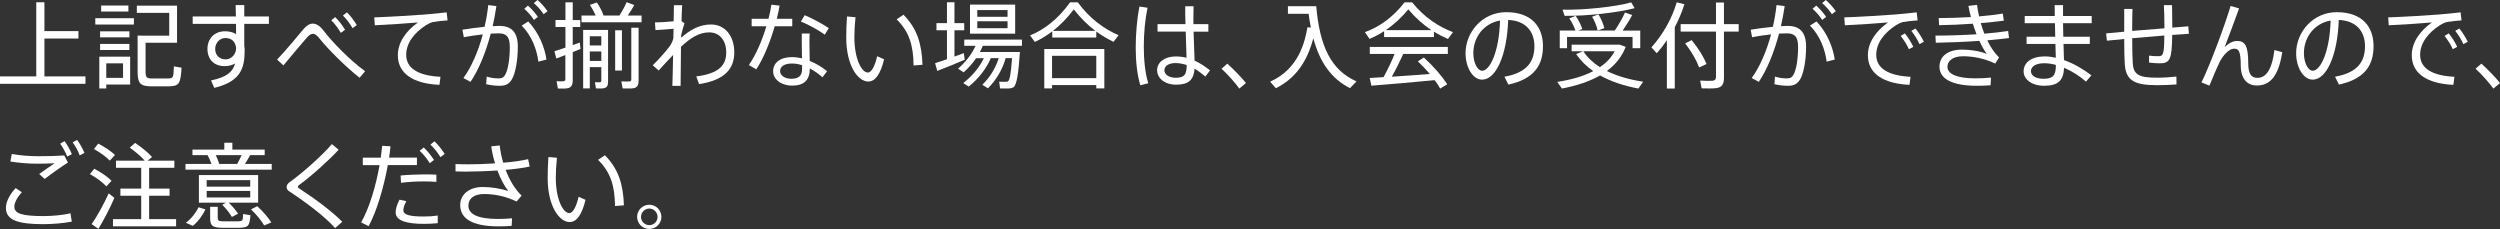 <?xml version="1.0" encoding="UTF-8"?><svg xmlns="http://www.w3.org/2000/svg" viewBox="0 0 640.39 58.66"><rect x="0" y="0" width="640.39" height="58.66" fill="#333333" stroke="none"/><g id="a"/><g id="b"><g id="c"><g><path d="M9.29,19.56V.58h2.09V7.97h8.71v1.9H11.38v9.7h10.51v1.9H0v-1.9H9.29Z" fill="#fff"/><path d="M34.3,4.66v1.63h-9.89v-1.63h9.89Zm-7.08,9.86h6.12v7.13h-6.12v1.01h-1.78V14.52h1.78Zm5.93-6.5v1.54h-7.51v-1.54h7.51Zm0,3.24v1.54h-7.51v-1.54h7.51Zm-.26-9.84v1.54h-6.98V1.42h6.98Zm-1.37,18.53v-3.72h-4.3v3.72h4.3Zm4.82-10.82h7.01V3.29h-8.3V1.46h10.3V10.94h-8.06v7.46c0,1.44,.34,1.68,1.51,1.7,1.13,.02,3.02,.02,4.25,0,1.32-.02,1.42-.19,1.49-3.1l1.97,.34c-.26,4.25-.67,4.7-3.29,4.78-1.39,.02-3.36,.02-4.61,0-2.64-.07-3.36-.74-3.36-3.7V9.12h1.1Z" fill="#fff"/><path d="M60.43,4.22c-.02-1.06-.05-2.06-.07-2.93h2.21v2.93h6.31v1.9h-6.31v5.66c.07,.36,.1,.77,.1,1.18,0,4.66-1.15,7.94-7.78,9.55l-.84-1.9c4.03-.84,5.59-2.21,6.17-4.34-.77,.43-1.68,.67-2.66,.67-2.81,0-4.42-1.8-4.42-4.42s1.78-4.51,4.51-4.51c1.1,0,2.06,.26,2.83,.72-.03-.84-.03-1.73-.03-2.62h-11.09v-1.9h11.06Zm-2.74,5.52c-1.39,0-2.57,1.25-2.57,2.78,0,1.66,1.13,2.69,2.69,2.69s2.66-1.46,2.66-2.76v-.26c-.22-1.68-1.27-2.45-2.79-2.45Z" fill="#fff"/><path d="M77.76,7.44c.77-.91,1.58-1.39,2.38-1.39,.89,0,1.82,.58,2.76,1.82,2.04,2.69,6.67,7.54,10.63,10.37l-1.42,1.68c-3.74-2.95-8.16-7.44-10.13-9.89-.74-.94-1.27-1.37-1.82-1.37s-1.01,.36-1.63,1.06c-1.27,1.44-3.96,4.68-5.93,7.03l-1.63-1.49c2.33-2.4,5.38-6.17,6.79-7.82Zm8.11-3.05c1.01,1.01,1.78,2.02,2.52,3.24l-1.08,.79c-.72-1.2-1.49-2.26-2.45-3.22l1.01-.82Zm3-1.22c1.01,.98,1.75,2.02,2.52,3.26l-1.08,.79c-.7-1.22-1.49-2.28-2.47-3.24l1.03-.82Z" fill="#fff"/><path d="M108.58,3.74c1.85-.14,4.18-.38,5.83-.58l.24,2.06c-1.06,.05-2.83,.26-3.67,.41-.53,.1-1.3,.46-1.82,.79-3.02,1.94-5.11,4.58-5.11,7.63,0,3.34,2.9,5.33,8.78,5.62l-.26,2.06c-6.62-.29-10.66-2.83-10.66-7.58,0-3.22,2.02-6.19,5.16-8.4-2.66,.24-7.9,.58-11.06,.72l-.14-2.02c3.26-.1,10.46-.53,12.72-.72Z" fill="#fff"/><path d="M124.13,6.84c.43-1.8,.74-3.67,.94-5.54l2.09,.26c-.26,1.7-.58,3.43-.96,5.14,.62-.05,1.18-.07,1.66-.07,3.29,0,4.78,1.73,4.78,5.33s-.65,6.94-1.54,8.4c-.79,1.27-1.7,1.63-3.21,1.61-1.03,0-2.28-.14-3.36-.41l.14-1.94c.94,.31,2.09,.46,2.83,.46,.94,.02,1.37-.1,1.82-.79,.77-1.13,1.27-4.01,1.27-7.25,0-2.54-.77-3.5-2.86-3.5-.6,0-1.27,.02-2.02,.07-1.27,4.85-3.1,9.29-5.18,12.36l-1.82-.98c2.02-2.76,3.77-6.77,4.97-11.18-1.66,.17-3.38,.43-4.87,.72l-.36-1.92c1.68-.29,3.79-.55,5.69-.74Zm15.84,8.42l-2.06,.53c-.41-3.14-1.68-6.6-4.27-9.24l1.66-1.06c2.76,2.88,4.25,6.7,4.68,9.77Zm-4.73-13.82c1.01,.91,1.73,1.73,2.54,2.88l-1.01,.79c-.72-1.13-1.51-1.99-2.47-2.86l.94-.82Zm2.45-1.44c1.03,.89,1.73,1.73,2.57,2.86l-1.01,.79c-.72-1.1-1.51-1.99-2.5-2.86l.94-.79Z" fill="#fff"/><path d="M144.84,12.19V6.91h-2.54v-1.78h2.54V.6h1.87V5.14h1.92v1.78h-1.92v4.63c.65-.24,1.27-.46,1.8-.65l.19,1.63c-.58,.24-1.27,.53-1.99,.82v7.18c0,1.2-.31,1.9-1.42,2.09-.5,.1-1.54,.07-2.38,.05l-.34-1.87c.6,.05,1.42,.05,1.7,.02,.43-.02,.55-.24,.55-.62v-6.1c-.86,.34-1.68,.65-2.33,.89l-.46-1.87c.72-.22,1.73-.55,2.78-.91Zm7.73-8.21c-.36-.89-.89-1.87-1.46-2.74l1.78-.6c.74,1.08,1.39,2.35,1.73,3.34h4.06c.74-1.2,1.44-2.47,1.82-3.41l1.97,.72c-.43,.79-1.01,1.73-1.66,2.69h3.53v1.73h-15.38v-1.73h3.62Zm-1.49,13.2v5.47h-1.7V7.66h6.38v13.32c0,.94-.26,1.44-1.06,1.61-.41,.1-1.32,.1-2.04,.05-.26-1.42-.26-1.51-.26-1.58,.43,.02,1.06,.02,1.27,.02,.26-.02,.36-.17,.36-.41v-3.48h-2.95Zm2.95-5.54v-2.35h-2.95v2.35h2.95Zm0,3.96v-2.42h-2.95v2.42h2.95Zm5.28-7.85v10.32h-1.73V7.75h1.73Zm4.27-.65v13.56c0,1.1-.31,1.78-1.34,1.94-.53,.1-1.8,.07-2.74,.05l-.34-1.8c.72,.02,1.7,.05,2.02,.02,.41-.05,.53-.22,.53-.58V7.1h1.87Z" fill="#fff"/><path d="M172.56,5.42c.02-1.58,.05-3,.07-4.08h2.11c-.07,1.03-.12,2.45-.17,4.06l.77,.58c-.24,.62-.58,1.87-.84,2.95l-.02,.72c2.23-1.94,4.63-3.38,7.63-3.38,3.65,0,5.98,2.98,5.98,7.13s-2.35,7.13-9.02,8.14l-.72-1.97c6.05-.74,7.68-3.05,7.68-6.14s-1.7-5.14-4.39-5.14c-2.5,0-4.8,1.42-7.2,3.7-.05,3.98-.1,7.87-.1,10.01h-2.11c.07-1.85,.12-4.78,.19-7.92-1.06,1.1-2.47,2.59-3.7,3.98l-1.51-1.34c1.54-1.51,3.43-3.62,4.42-4.99,.41-.6,.7-1.25,.86-1.94l.05-2.42c-1.2,.1-3.24,.24-4.63,.34l-.14-1.97c1.15,0,3.24-.12,4.8-.29Z" fill="#fff"/><path d="M196.85,4.82c.34-1.3,.6-2.52,.74-3.62l2.11,.24c-.17,1.01-.41,2.16-.72,3.38h3.96v1.9h-4.49c-1.15,3.98-2.9,8.33-4.73,11.04l-1.9-1.1c1.78-2.5,3.41-6.31,4.49-9.94h-3.77v-1.9h4.29Zm10.56,3.79c-.05,.6-.07,1.49-.07,2.38,0,1.49,.05,3.22,.07,4.61,1.66,.67,3.22,1.63,4.46,2.64l-1.2,1.56c-.96-.89-2.09-1.66-3.24-2.26v.07c0,2.81-1.39,4.32-4.49,4.32-2.9,0-4.9-1.63-4.9-3.7s1.73-3.6,4.82-3.6c.84,0,1.7,.12,2.57,.31-.02-1.25-.05-2.69-.05-3.96v-2.38h2.02Zm-4.54,7.66c-1.94,0-3.05,.74-3.05,1.97,0,1.08,1.22,1.94,2.88,1.94,1.92,0,2.76-.79,2.76-2.54v-.94c-.89-.29-1.75-.43-2.59-.43Zm8.4-7.39c-1.42-1.06-4.15-2.59-6.12-3.36l.98-1.63c2.04,.86,4.66,2.3,6.17,3.31l-1.03,1.68Z" fill="#fff"/><path d="M219.14,4.42c-.19,1.85-.29,3.62-.29,5.14,0,5.52,1.87,9.02,3.46,9.02,.96,0,1.82-1.73,2.38-4.18l1.78,.79c-.91,3.7-2.23,5.69-4.06,5.69-2.62,0-5.64-4.01-5.64-11.26,0-1.61,.05-3.46,.19-5.4l2.18,.19Zm12.29-.65c3.5,3.55,4.68,7.44,4.87,12.82l-2.28,.19c-.05-5.28-1.18-8.71-4.34-11.83l1.75-1.18Z" fill="#fff"/><path d="M242.57,15.17V7.75h-2.69v-1.82h2.69V.58h1.92V5.93h2.5v1.82h-2.5v6.74c.86-.31,1.68-.6,2.4-.89l.22,1.7c-2.06,.91-5.23,2.18-7.03,2.86l-.55-1.97c.77-.26,1.87-.62,3.05-1.03Zm5.57,7.01l-1.39-.91c2.11-1.66,4.03-3.79,5.26-6.36h-1.97c-.94,1.37-2.04,2.59-3.19,3.62l-1.44-.94c1.8-1.56,3.43-3.53,4.49-5.86h-2.9v-1.58h14.78v1.58h-10.03c-.22,.55-.48,1.08-.74,1.58h10.25c-.38,5.69-.84,8.54-1.68,9.05-.31,.19-.74,.29-1.27,.31-.46,.02-1.54,0-2.14-.02l-.22-1.73c.53,.02,1.42,.05,1.8,.02,.19,0,.34-.02,.46-.12,.43-.26,.77-2.09,1.03-5.93h-1.63c-.86,3.05-2.52,5.71-4.54,7.73l-1.44-.91c1.85-1.82,3.34-4.1,4.2-6.82h-2.02c-1.25,2.9-3.34,5.42-5.66,7.27Zm11.9-21v7.44h-11.57V1.18h11.57Zm-9.7,3.12h7.75v-1.73h-7.75v1.73Zm0,2.93h7.75v-1.78h-7.75v1.78Z" fill="#fff"/><path d="M280.82,9.62h-11.28v-1.58c-1.44,1.1-2.95,1.99-4.46,2.71l-1.22-1.68c3.65-1.46,7.25-4.27,10.25-8.47h1.97c3.07,4.18,6.74,6.84,10.46,8.42l-1.3,1.7c-1.49-.72-2.98-1.58-4.42-2.64v1.54Zm-11.33,12.17v.86h-1.99V12.55h15.38v10.1h-2.06v-.86h-11.33Zm11.33-1.78v-5.71h-11.33v5.71h11.33Zm-.24-12.1c-1.9-1.44-3.74-3.24-5.52-5.5-1.7,2.23-3.48,4.06-5.35,5.5h10.87Z" fill="#fff"/><path d="M293.95,1.97c-.62,2.88-.96,6.58-.96,10.01s.36,6.89,1.15,9.34l-2.04,.53c-.84-2.81-1.18-6.19-1.18-9.74s.36-7.39,.94-10.44l2.09,.31Zm9.72,4.22c-.05-1.73-.1-3.36-.07-4.58h2.14c-.02,.96-.05,2.21-.05,3.38,0,.41,0,.79,.02,1.2h3.82v1.92h-3.79c.07,2.83,.22,5.69,.26,7.42,1.44,.65,2.74,1.54,3.96,2.5l-1.2,1.58c-.89-.77-1.82-1.46-2.76-2.02-.22,2.81-1.46,4.1-4.7,4.1-3.07,0-4.9-1.75-4.9-3.7,0-2.04,1.92-3.53,4.78-3.53,.98,0,1.9,.12,2.76,.34-.05-1.73-.14-4.22-.21-6.7h-7.22v-1.92h7.18Zm-2.52,9.96c-1.8,0-2.88,.77-2.88,1.85,0,1.01,1.06,1.92,2.9,1.92,2.3,0,2.79-.89,2.81-3.26-.94-.31-1.87-.5-2.83-.5Z" fill="#fff"/><path d="M314.38,16.3c1.66,1.49,3.6,3.5,4.78,4.97l-1.7,1.42c-.98-1.39-2.98-3.65-4.56-5.09l1.49-1.3Z" fill="#fff"/><path d="M335.79,7.06c-.24-1.13-.41-2.3-.58-3.53h-5.3V1.58h7.25c.91,10.42,3.84,16.39,10.32,19.27l-1.68,1.73c-4.75-2.42-7.7-6.53-9.38-12.77-1.13,4.18-3.38,9.72-9.6,12.79-.43-.5-.86-.98-1.46-1.68,7.49-3.34,8.93-10.49,9.55-13.92l.89,.05Z" fill="#fff"/><path d="M367.32,9.5h-12.77v-1.51c-1.22,.79-2.47,1.44-3.74,1.97l-1.18-1.73c3.6-1.27,7.2-3.79,10.15-7.63h1.94c3.1,3.84,6.77,6.24,10.46,7.63l-1.27,1.75c-1.22-.53-2.42-1.13-3.6-1.87v1.39Zm-12.91,10.27c1.08-2.02,2.14-4.22,2.83-5.95h-6.36v-1.8h19.99v1.8h-11.42c-.77,1.7-1.8,3.82-2.93,5.83,3.24-.22,6.84-.46,9.74-.7-.91-1.06-1.92-2.14-3.07-3.24l1.54-.98c2.62,2.42,4.61,4.73,5.98,6.86l-1.8,1.1c-.38-.72-.86-1.44-1.42-2.16-4.78,.48-12.1,1.1-16.2,1.42l-.43-1.97c.98-.05,2.18-.12,3.55-.22Zm12.26-12.05c-2.04-1.34-4.01-3.07-5.93-5.33-1.82,2.23-3.77,3.96-5.76,5.33h11.69Z" fill="#fff"/><path d="M375.41,13.63c0-5.4,4.3-10.51,10.42-10.51,6.55,0,9.41,3.79,9.41,8.66s-2.16,8.42-8.86,9.89l-1.01-2.02c5.95-1.06,7.68-4.01,7.68-7.82s-2.26-6.55-6.72-6.72c-.31,9.12-3.17,15.29-6.67,15.29-2.45,0-4.25-3.24-4.25-6.74v-.02Zm1.99-.02c0,2.42,1.03,4.51,2.28,4.51,1.9,0,4.34-4.73,4.56-12.86-4.25,.74-6.84,4.37-6.84,8.35Z" fill="#fff"/><path d="M420.91,20.93l-1.22,1.75c-3.62-.67-6.98-1.75-9.82-3.36-2.71,1.56-6.02,2.64-9.77,3.36l-1.2-1.7c3.58-.55,6.7-1.44,9.22-2.76-1.75-1.22-3.22-2.66-4.37-4.37l1.73-.72h-2.9v-1.68h12.34l1.51,.55c-.96,2.52-2.62,4.56-4.82,6.19,2.69,1.34,5.88,2.23,9.31,2.74Zm-17.35-13.1c-.31-.94-.89-2.14-1.58-3.12l1.63-.65c.79,1.1,1.39,2.4,1.7,3.36l-1.06,.41h9.38c1.08-1.61,2.09-3.38,2.62-4.63l1.85,.65c-.6,1.15-1.49,2.59-2.45,3.98h4.51v4.51h-1.97v-2.88h-16.78v2.88h-1.87V7.82h4.01Zm15.17-5.74c-4.39,1.18-12.48,2.04-17.93,1.97l-.55-1.58c5.45,.12,13.54-.72,17.59-1.87l.89,1.49Zm-8.9,15.12c1.66-1.13,2.93-2.47,3.79-4.08h-8.04c1.06,1.61,2.5,2.95,4.25,4.08Zm-.38-13.54c.72,1.2,1.27,2.54,1.51,3.53l-1.71,.62c-.21-1.03-.74-2.4-1.42-3.53l1.61-.62Z" fill="#fff"/><path d="M429,22.68h-2.02V10.3c-.79,1.18-1.66,2.3-2.59,3.34l-1.37-1.51c2.95-3.29,5.3-7.44,6.48-11.54l1.97,.5c-.62,1.97-1.46,3.96-2.47,5.88v15.72Zm10.56-16.49V.65h2.04V6.19h3.77v1.9h-3.77v11.83c0,1.54-.43,2.45-1.97,2.66-.74,.1-2.45,.1-3.74,.05l-.38-1.99c1.1,.07,2.62,.1,3.14,.05,.72-.07,.91-.43,.91-1.08V8.09h-9.05v-1.9h9.05Zm-6.24,4.08c1.8,2.21,3.05,4.25,3.82,6.12l-1.9,.89c-.7-1.92-1.9-3.98-3.58-6.17,1.54-.74,1.58-.79,1.66-.84Z" fill="#fff"/><path d="M454.13,6.84c.43-1.8,.74-3.67,.94-5.54l2.09,.26c-.26,1.7-.58,3.43-.96,5.14,.62-.05,1.18-.07,1.66-.07,3.29,0,4.78,1.73,4.78,5.33s-.65,6.94-1.54,8.4c-.79,1.27-1.7,1.63-3.21,1.61-1.03,0-2.28-.14-3.36-.41l.14-1.94c.94,.31,2.09,.46,2.83,.46,.94,.02,1.37-.1,1.82-.79,.77-1.13,1.27-4.01,1.27-7.25,0-2.54-.77-3.5-2.86-3.5-.6,0-1.27,.02-2.02,.07-1.27,4.85-3.1,9.29-5.18,12.36l-1.82-.98c2.02-2.76,3.77-6.77,4.97-11.18-1.66,.17-3.38,.43-4.87,.72l-.36-1.92c1.68-.29,3.79-.55,5.69-.74Zm15.84,8.42l-2.06,.53c-.41-3.14-1.68-6.6-4.27-9.24l1.66-1.06c2.76,2.88,4.25,6.7,4.68,9.77Zm-4.73-13.82c1.01,.91,1.73,1.73,2.54,2.88l-1.01,.79c-.72-1.13-1.51-1.99-2.47-2.86l.94-.82Zm2.45-1.44c1.03,.89,1.73,1.73,2.57,2.86l-1.01,.79c-.72-1.1-1.51-1.99-2.5-2.86l.94-.79Z" fill="#fff"/><path d="M485.14,3.74c1.85-.14,4.18-.38,5.83-.58l.24,2.06c-1.06,.05-2.83,.26-3.67,.41-.53,.1-1.3,.46-1.82,.79-3.02,1.94-5.11,4.58-5.11,7.63,0,3.34,2.9,5.33,8.78,5.62l-.26,2.06c-6.62-.29-10.66-2.83-10.66-7.58,0-3.22,2.02-6.19,5.16-8.4-2.66,.24-7.9,.58-11.06,.72l-.14-2.02c3.26-.1,10.46-.53,12.72-.72Zm2.81,4.82c.79,.98,1.61,2.26,2.16,3.43l-1.13,.62c-.48-1.13-1.32-2.42-2.11-3.41l1.08-.65Zm2.71-1.25c.79,.96,1.58,2.23,2.16,3.38l-1.13,.62c-.5-1.15-1.3-2.42-2.09-3.41l1.06-.6Z" fill="#fff"/><path d="M495.77,9.12c3.26,0,7.03-.12,10.54-.34-.34-.86-.67-1.78-.96-2.71-2.88,.22-5.93,.34-8.64,.38l-.1-1.82c2.62,0,5.5-.1,8.26-.26-.26-.96-.48-1.92-.65-2.86l2.21-.26c.12,.96,.29,1.97,.53,2.95,2.26-.19,4.37-.43,6.07-.72l.26,1.82c-1.68,.22-3.72,.43-5.9,.62,.26,.91,.55,1.82,.91,2.71,2.3-.19,4.42-.43,6.1-.7l.22,1.82c-1.54,.19-3.48,.41-5.57,.58,.82,1.7,1.82,3.22,3.02,4.39l-.98,1.56c-2.71-1.3-5.66-1.87-8.26-1.87s-3.98,1.18-3.98,2.71c0,1.87,2.52,2.95,7.08,2.95,1.13,0,2.64-.05,4.08-.19l-.12,1.97c-1.2,.1-2.54,.12-3.55,.12-6.36,0-9.53-1.82-9.53-4.87,0-2.64,2.09-4.39,5.78-4.39,1.99,0,4.34,.31,6.34,1.1-.65-.86-1.3-2.02-1.9-3.34-3.72,.26-7.78,.43-11.16,.48l-.1-1.85Z" fill="#fff"/><path d="M526.46,9.41c-.02-1.15-.05-2.33-.07-3.46h-7.75v-1.85h7.7c-.02-1.06-.02-1.99-.02-2.78h2.14v2.78h7.34v1.85h-7.34c.02,1.13,.05,2.3,.07,3.46h6.79v1.85h-6.74c.05,1.58,.1,3.05,.12,4.13,2.5,.89,4.97,2.33,7.03,3.91l-1.39,1.61c-1.63-1.44-3.6-2.69-5.62-3.55-.12,3.17-1.46,4.61-5.06,4.61-3.31,0-5.3-1.7-5.3-3.7,0-2.23,1.99-3.82,5.42-3.82,.91,0,1.87,.12,2.83,.34-.02-1.01-.05-2.21-.1-3.53h-7.39v-1.85h7.34Zm-2.81,6.79c-2.16,0-3.41,.82-3.41,2.04,0,1.13,1.2,1.94,3.26,1.94,2.4,0,3.12-.89,3.12-3.41v-.14c-1.01-.29-2.02-.43-2.97-.43Z" fill="#fff"/><path d="M544.13,8.11V2.28h2.11c-.05,1.8-.07,3.74-.07,5.64,2.69-.22,5.59-.46,8.26-.67v-.53c0-1.92-.05-3.91-.14-5.4h2.09c.02,1.49,.07,3.48,.07,5.4v.36c1.54-.12,2.95-.24,4.1-.34l.14,1.92c-1.22,.07-2.69,.17-4.27,.29-.07,6.26-.55,7.27-3.19,7.27-.72,0-1.71-.07-2.74-.19v-1.78c.84,.12,1.73,.14,2.35,.14,1.25,0,1.54-.34,1.56-5.3-2.64,.22-5.52,.46-8.23,.7,.02,2.62,.05,4.92,.14,6.34,.17,2.93,1.46,3.79,6.29,3.77,1.63,0,3.48-.12,4.9-.29l.02,2.02c-1.37,.1-3.29,.19-4.85,.19-5.9,0-8.14-1.13-8.4-5.47-.1-1.42-.14-3.7-.14-6.36-1.63,.14-3.14,.29-4.44,.43l-.19-1.87c1.25-.14,2.86-.29,4.63-.43Z" fill="#fff"/><path d="M573.55,2.16c-1.2,3.26-2.64,7.25-3.7,9.91,1.06-1.03,2.14-1.58,3.19-1.58,2.04,0,2.86,1.25,2.86,5.71,0,3,.96,3.74,2.38,3.74,2.02,0,3.65-1.78,4.34-7.13l1.99,.55c-.98,6.43-3.31,8.54-6.5,8.54-2.45,0-4.13-1.66-4.13-5.21s-.55-4.22-1.63-4.22c-.79,0-1.58,.46-2.52,1.51-.36,.41-.84,1.1-1.13,1.66-.72,1.44-1.99,4.39-2.74,6.29l-2.04-.82c2.33-4.75,6.07-14.88,7.46-19.58l2.16,.62Z" fill="#fff"/><path d="M588.17,13.63c0-5.4,4.3-10.51,10.42-10.51,6.55,0,9.41,3.79,9.41,8.66s-2.16,8.42-8.86,9.89l-1.01-2.02c5.95-1.06,7.68-4.01,7.68-7.82s-2.26-6.55-6.72-6.72c-.31,9.12-3.17,15.29-6.67,15.29-2.45,0-4.25-3.24-4.25-6.74v-.02Zm1.99-.02c0,2.42,1.03,4.51,2.28,4.51,1.9,0,4.34-4.73,4.56-12.86-4.25,.74-6.84,4.37-6.84,8.35Z" fill="#fff"/><path d="M624.46,3.74c1.85-.14,4.18-.38,5.83-.58l.24,2.06c-1.05,.05-2.83,.26-3.67,.41-.53,.1-1.29,.46-1.82,.79-3.02,1.94-5.11,4.58-5.11,7.63,0,3.34,2.9,5.33,8.78,5.62l-.26,2.06c-6.62-.29-10.66-2.83-10.66-7.58,0-3.22,2.02-6.19,5.16-8.4-2.66,.24-7.9,.58-11.06,.72l-.14-2.02c3.26-.1,10.46-.53,12.72-.72Zm2.81,4.82c.79,.98,1.61,2.26,2.16,3.43l-1.13,.62c-.48-1.13-1.32-2.42-2.11-3.41l1.08-.65Zm2.71-1.25c.79,.96,1.58,2.23,2.16,3.38l-1.13,.62c-.5-1.15-1.3-2.42-2.09-3.41l1.06-.6Z" fill="#fff"/><path d="M635.62,16.3c1.66,1.49,3.6,3.5,4.78,4.97l-1.71,1.42c-.98-1.39-2.98-3.65-4.56-5.09l1.49-1.3Z" fill="#fff"/><path d="M1.51,53.23c0-1.49,.94-3.36,2.5-5.06l1.58,1.08c-1.18,1.3-1.92,2.66-1.92,3.7,0,1.85,2.26,2.4,7.56,2.4,1.94,0,4.82-.22,6.82-.72l.34,2.14c-2.09,.41-5.04,.65-7.27,.65-6.38,0-9.6-.98-9.6-4.15v-.02Zm8.57-13.22c2.28,0,4.46-.05,6.38-.19l.94,1.82c-1.27,.77-4.37,2.95-5.95,4.2l-1.42-1.27c1.22-.89,3.02-2.11,3.96-2.74-1.27,.05-2.93,.1-4.42,.1-2.5,0-4.73-.22-6.91-.55l.36-1.94c2.11,.38,4.42,.58,7.03,.58h.02Zm6.46-3.86c.74,1.03,1.37,2.14,1.87,3.34l-1.2,.62c-.43-1.1-1.08-2.3-1.8-3.31l1.13-.65Zm3.22-.31c.72,.98,1.37,2.14,1.87,3.34l-1.22,.62c-.38-1.13-1.08-2.33-1.8-3.34l1.15-.62Z" fill="#fff"/><path d="M24.14,43.22c1.9,1.01,3.38,2.04,4.44,3.1l-1.34,1.42c-1.01-1.1-2.45-2.16-4.2-3.14l1.1-1.37Zm3.7,6.31l1.46,1.15c-1.08,2.57-2.9,6.02-4.1,7.94-.5-.36-1.01-.72-1.73-1.22,1.29-1.78,3.24-5.3,4.37-7.87Zm-2.66-12.74c1.8,.96,3.24,1.92,4.27,2.9l-1.32,1.46c-.98-1.03-2.38-2.02-4.06-2.98l1.1-1.39Zm10.99,19.34v-6h-5.33v-1.82h5.33v-5.33h-6.46v-1.82h7.37c-.96-1.1-2.26-2.21-3.84-3.34l1.37-1.22c1.82,1.25,3.29,2.45,4.34,3.62l-1.15,.94h6.86v1.82h-6.46v5.33h5.23v1.82h-5.23v6h6.91v1.85H28.94v-1.85h7.22Z" fill="#fff"/><path d="M54.17,42c-.24-.74-.6-1.54-1.01-2.26h-3.86v-1.42h8.16v-1.75h2.06v1.75h8.28v1.42h-3.72c-.36,.67-.84,1.46-1.34,2.26h6.86v1.46h-22.08v-1.46h6.65Zm-1.54,11.64c-.65,1.42-1.92,3.17-3.24,4.22l-1.78-.79c1.37-1.01,2.66-2.66,3.24-3.98l1.78,.55Zm5.23-1.73h-6.91v-7.06h15.17v7.06h-7.54c1.01,.98,1.8,1.92,2.4,2.83l-1.58,.84c-.55-.98-1.39-2.02-2.45-3.12l.91-.55Zm-4.92-4.1h11.16v-1.66h-11.16v1.66Zm0,2.78h11.16v-1.68h-11.16v1.68Zm2.83,2.38v2.76c0,.79,.24,.94,1.3,.96,.98,.02,2.83,.02,3.91,0,1.15-.02,1.25-.14,1.3-1.87l1.87,.31c-.22,2.86-.6,3.17-3,3.22-1.25,.02-3.14,.02-4.3,0-2.47-.05-3.02-.53-3.02-2.59v-2.78h1.94Zm4.99-10.97c.41-.77,.82-1.56,1.13-2.26h-6.62c.38,.79,.7,1.58,.89,2.26h4.61Zm5.14,10.82c1.56,1.44,2.74,2.83,3.6,4.15l-1.82,.79c-.77-1.32-1.9-2.71-3.38-4.13l1.61-.82Z" fill="#fff"/><path d="M86.74,38.35c-2.26,2.5-7.18,6.94-10.2,9.1-.17,.12-.24,.24-.24,.36,0,.14,.07,.26,.19,.36,4.51,2.93,8.69,6.12,11.18,8.64l-1.82,1.61c-2.59-2.9-7.32-6.5-11.83-9.46-.43-.29-.6-.62-.6-1.06,0-.38,.24-.86,.74-1.22,3.17-2.21,8.62-7.08,10.85-9.77l1.73,1.44Z" fill="#fff"/><path d="M97.54,40.37c.14-1.03,.26-2.04,.36-3.02l2.13,.12c-.1,.94-.21,1.92-.36,2.9h7.13v1.92h-7.46c-1.03,5.69-2.83,11.81-4.92,15.65l-1.92-.98c2.09-3.58,3.79-9.34,4.73-14.66h-4.3v-1.92h4.61Zm6.55,11.16c-.53,.96-.77,1.7-.77,2.35,0,1.2,1.82,1.58,5.26,1.58,1.15,0,2.38-.07,3.55-.26v1.97c-1.18,.12-2.35,.17-3.53,.17-4.46,0-7.25-.79-7.25-2.95,0-.91,.31-1.92,.98-3.24l1.75,.38Zm7.7-4.94c-.89-.07-2.04-.12-3.24-.12-1.92,0-4.1,.12-5.83,.36l-.1-1.87c1.75-.19,4.13-.26,6.14-.29,1.13,0,2.21,.02,3.02,.07v1.85Zm-3.26-8.81c1.06,.98,1.82,1.97,2.64,3.19l-1.08,.84c-.74-1.2-1.58-2.23-2.59-3.19l1.03-.84Zm2.74-1.58c1.06,.98,1.82,1.99,2.64,3.22l-1.08,.84c-.74-1.2-1.58-2.26-2.57-3.22l1.01-.84Z" fill="#fff"/><path d="M116.71,42.02c.94,.05,1.97,.07,3.14,.07,2.16,0,4.58-.07,6.96-.24-.43-1.39-.77-2.88-.98-4.37l2.18-.22c.14,1.46,.46,2.95,.89,4.42,2.38-.19,4.63-.5,6.38-.91l.41,1.9c-1.75,.36-3.89,.65-6.17,.84,.98,2.62,2.4,4.99,4.1,6.6l-1.3,1.51c-2.74-1.32-5.52-1.92-8.33-1.92-2.62,0-4.01,1.2-4.01,2.98,0,2.18,2.4,3.41,7.63,3.41,1.03,0,2.26-.05,3.55-.17l-.1,1.94c-1.2,.1-2.4,.12-3.41,.12-6.65,0-9.77-1.97-9.77-5.47,0-2.69,2.33-4.61,5.74-4.61,2.28,0,4.63,.41,6.6,1.03-.98-1.2-1.99-3.07-2.81-5.26-2.71,.19-5.5,.26-8.02,.29-.94,0-1.87-.02-2.71-.05v-1.9Z" fill="#fff"/><path d="M142.66,40.42c-.19,1.85-.29,3.62-.29,5.14,0,5.52,1.87,9.02,3.46,9.02,.96,0,1.82-1.73,2.38-4.18l1.78,.79c-.91,3.7-2.23,5.69-4.06,5.69-2.62,0-5.64-4.01-5.64-11.26,0-1.61,.05-3.46,.19-5.4l2.18,.19Zm12.29-.65c3.5,3.55,4.68,7.44,4.87,12.82l-2.28,.19c-.05-5.28-1.18-8.71-4.34-11.83l1.75-1.18Z" fill="#fff"/><path d="M169.42,55.58c0,1.68-1.39,3.07-3.1,3.07s-3.12-1.39-3.12-3.1,1.39-3.1,3.12-3.1,3.1,1.39,3.1,3.1v.02Zm-5.23,0c0,1.13,.96,2.09,2.14,2.09s2.11-.96,2.11-2.11-.96-2.14-2.11-2.14-2.14,.98-2.14,2.14v.02Z" fill="#fff"/></g></g></g></svg>